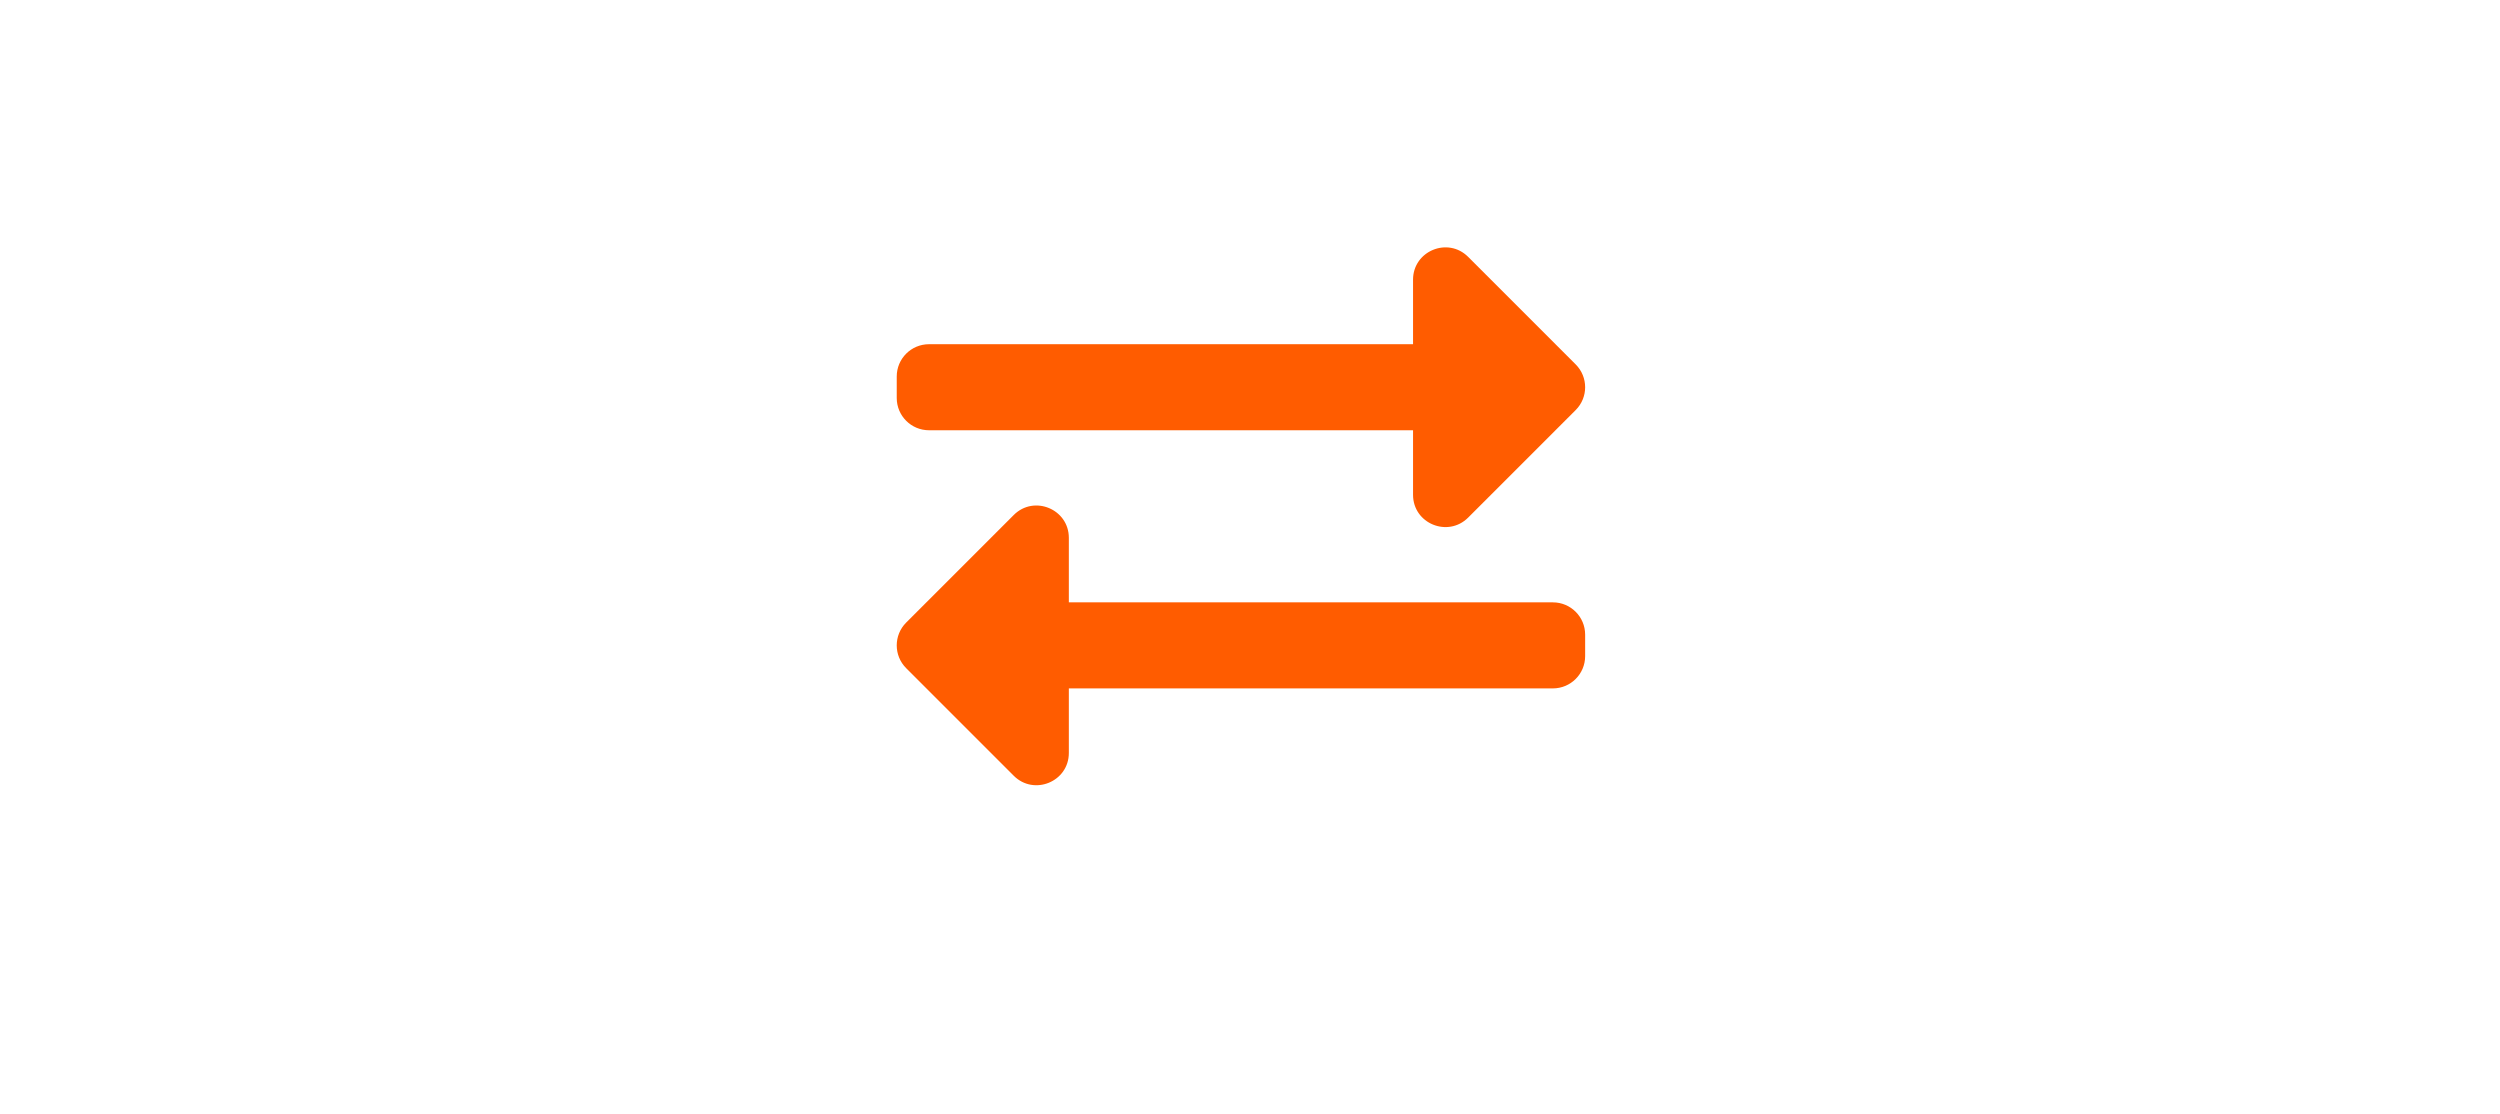 <svg fill="none" height="123" viewBox="0 0 276 123" width="276" xmlns="http://www.w3.org/2000/svg"><path d="m99 43.938v-2.375c0-1.968 1.595-3.562 3.562-3.562h53.438v-7.125c0-3.172 3.844-4.756 6.082-2.519l11.875 11.875c1.391 1.391 1.391 3.647 0 5.038l-11.875 11.875c-2.229 2.228-6.082.666-6.082-2.519v-7.125h-53.438c-1.967 0-3.562-1.595-3.562-3.562zm72.438 22.562h-53.438v-7.125c0-3.164-3.839-4.762-6.082-2.519l-11.875 11.875c-1.391 1.391-1.391 3.647 0 5.038l11.875 11.875c2.231 2.231 6.082.663 6.082-2.519v-7.125h53.438c1.967 0 3.562-1.595 3.562-3.562v-2.375c0-1.968-1.595-3.562-3.562-3.562z" fill="#ff5c00"/></svg>